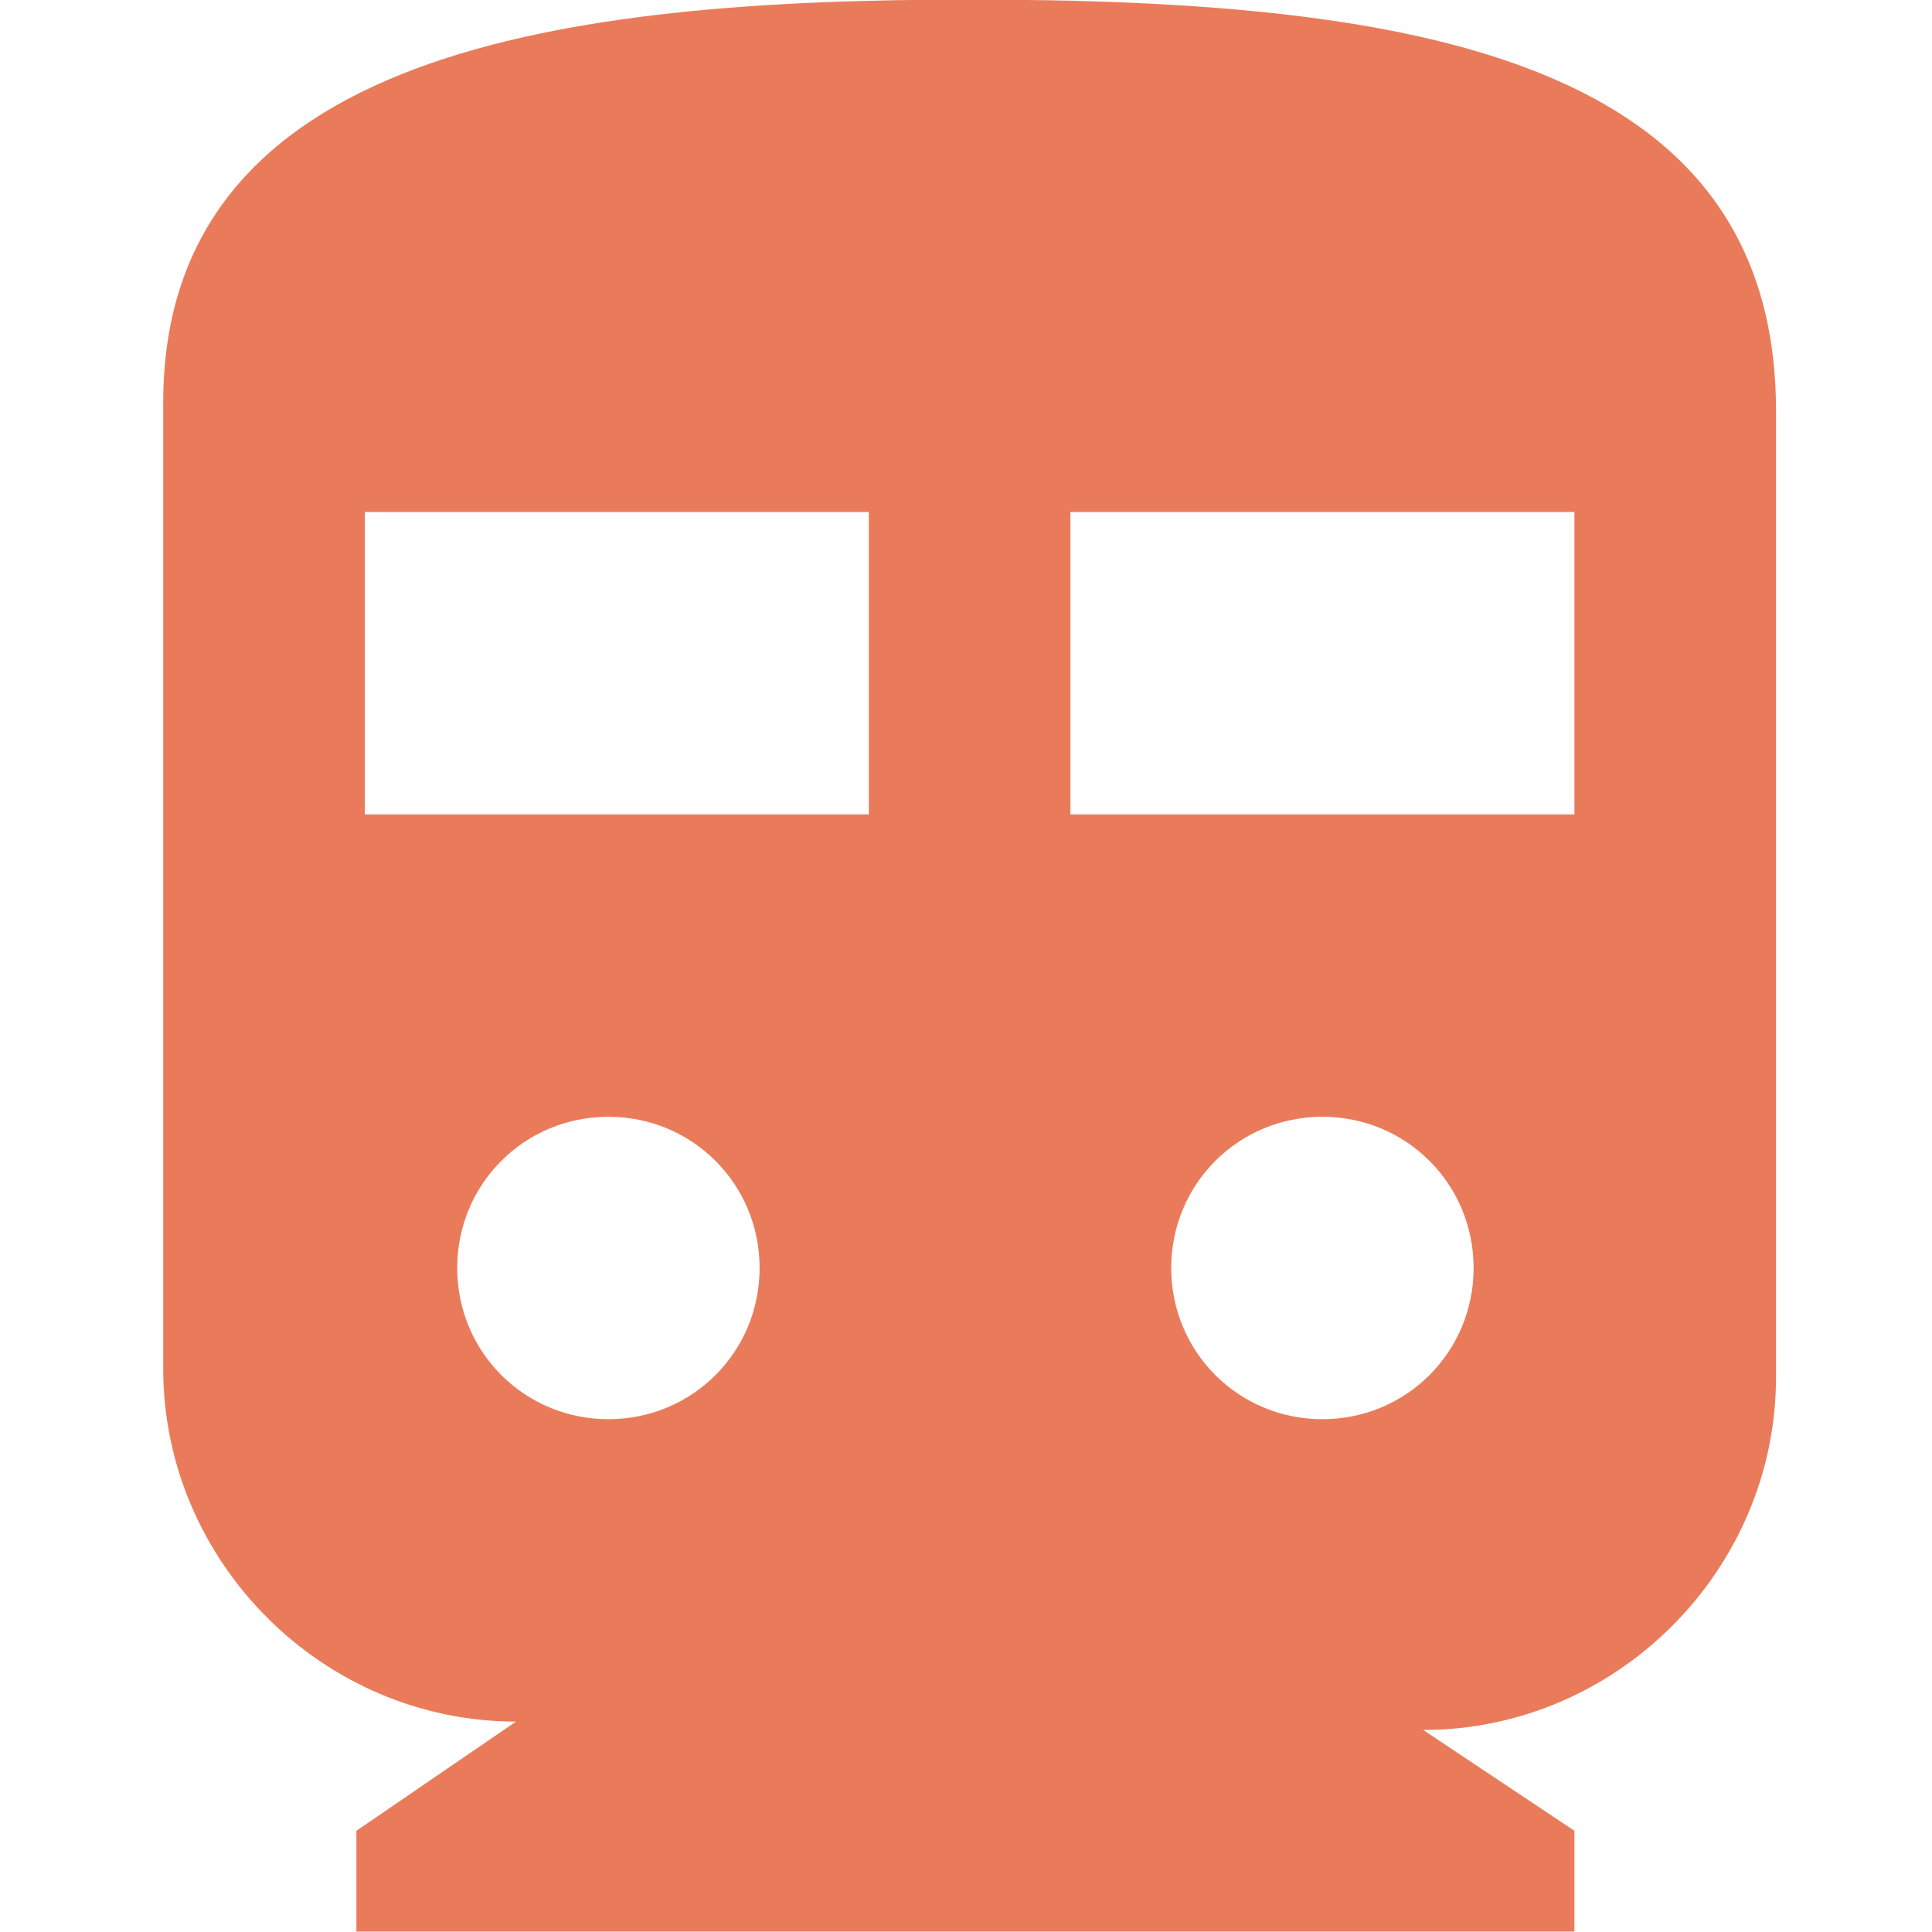 <?xml version="1.0" encoding="utf-8"?>
<!-- Generator: Adobe Illustrator 28.3.0, SVG Export Plug-In . SVG Version: 6.00 Build 0)  -->
<svg version="1.1" id="レイヤー_1" xmlns="http://www.w3.org/2000/svg" xmlns:xlink="http://www.w3.org/1999/xlink" x="0px"
	 y="0px" viewBox="0 0 23 23" style="enable-background:new 0 0 23 23;" xml:space="preserve">
<style type="text/css">
	.st0{fill:#EA7B5A;}
</style>
<g id="icon06" transform="translate(-63.857 -0.205)">
	<g>
		<g id="グループ_38" transform="translate(64)">
			<path id="パス_27" class="st0" d="M11.4,0.2c-4.8,0-9.6,0.6-9.6,4.8v11.5c0,2.3,1.9,4.2,4.2,4.2L4.1,22v1.2h14.5V22l-1.8-1.2
				c2.3,0,4.2-1.9,4.2-4.2V5.1C21,0.9,16.7,0.2,11.4,0.2 M7.1,17.1c-1,0-1.8-0.8-1.8-1.8s0.8-1.8,1.8-1.8c1,0,1.8,0.8,1.8,1.8
				C8.9,16.3,8.1,17.1,7.1,17.1C7.1,17.1,7.1,17.1,7.1,17.1 M10.2,9.9h-6V6.3h6V9.9z M15.6,17.1c-1,0-1.8-0.8-1.8-1.8
				c0-1,0.8-1.8,1.8-1.8c1,0,1.8,0.8,1.8,1.8C17.4,16.3,16.6,17.1,15.6,17.1C15.6,17.1,15.6,17.1,15.6,17.1 M18.6,9.9h-6V6.3h6V9.9z
				"/>
		</g>
	</g>
</g>
</svg>
